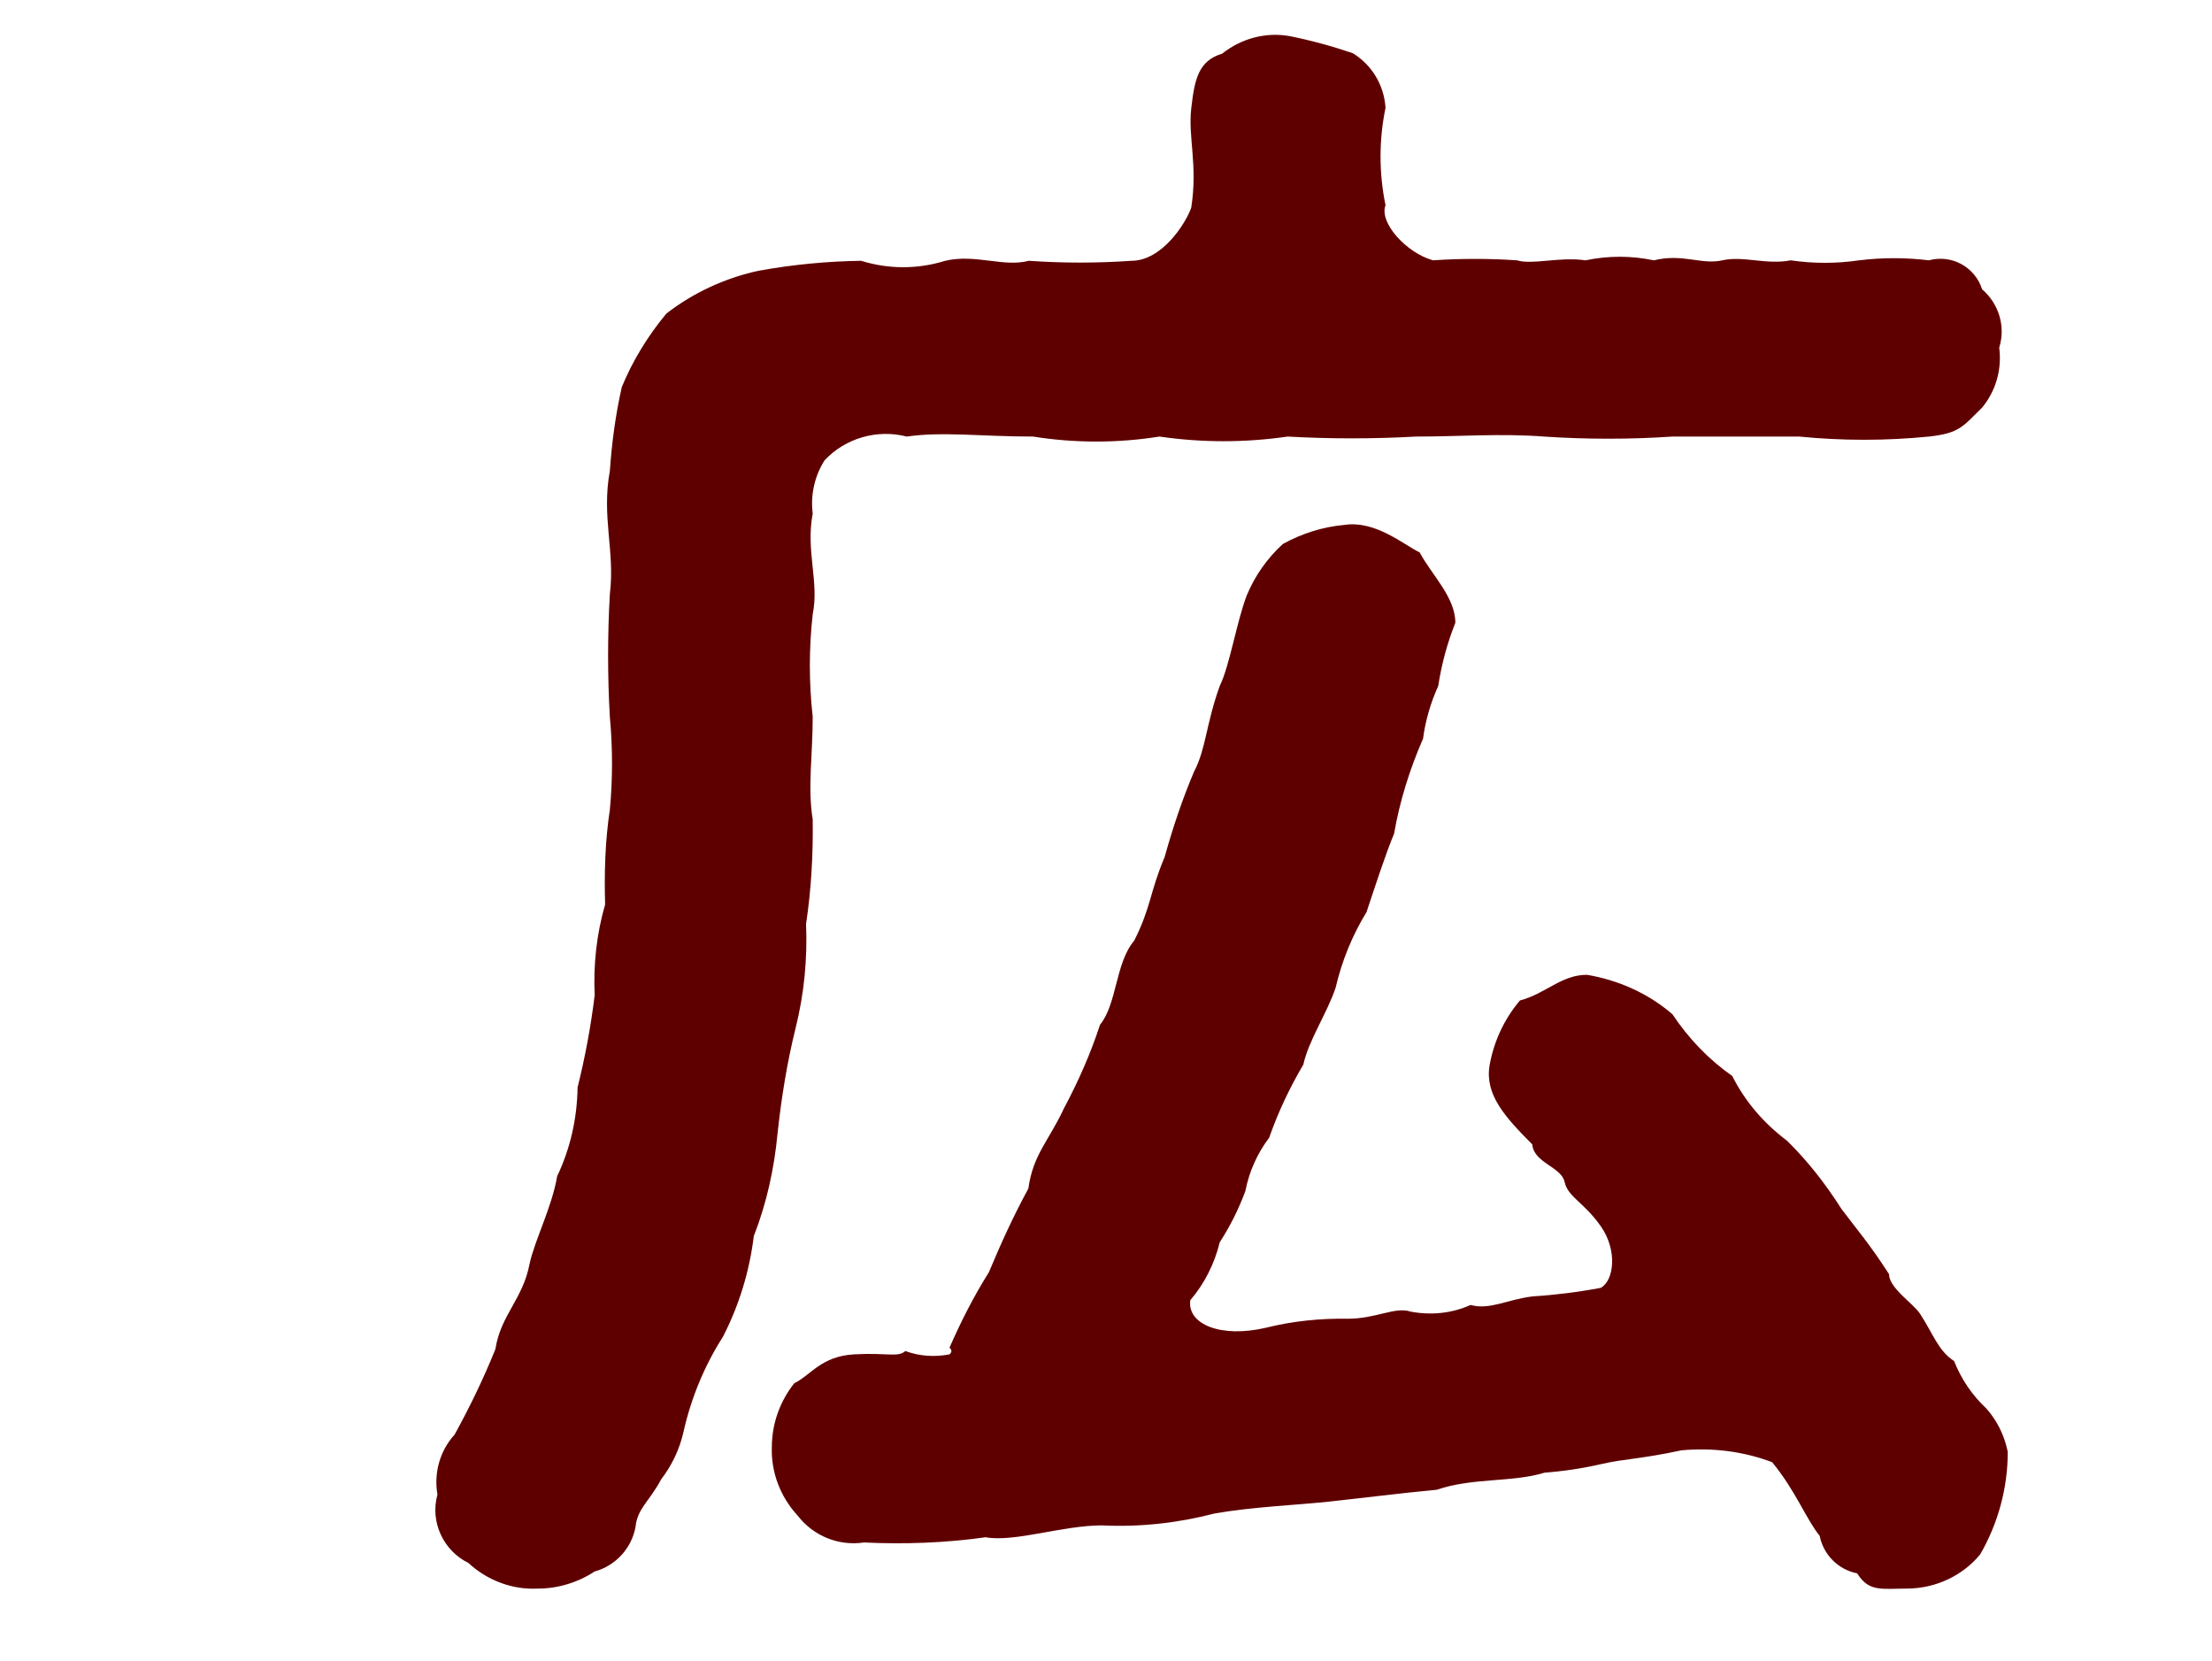 <?xml version="1.0" encoding="UTF-8"?><svg id="_レイヤー_2" xmlns="http://www.w3.org/2000/svg" viewBox="0 0 46.57 34.97"><g id="_レイヤー_1-2"><g id="_レイヤー_2-2"><g id="_レイヤー_1-2"><path d="m16.37,23.86c-.07.74-.23,1.47-.5,2.16-.09.74-.31,1.46-.65,2.12-.39.61-.67,1.29-.83,2-.08.36-.24.7-.47,1-.25.47-.5.61-.54,1-.08.45-.42.82-.86.94-.35.23-.77.36-1.19.36-.54.03-1.07-.17-1.47-.54-.53-.26-.81-.87-.65-1.44-.08-.45.05-.92.36-1.26.32-.58.61-1.18.86-1.8.11-.72.58-1.05.72-1.8.11-.5.47-1.19.58-1.84.28-.59.42-1.22.43-1.87.16-.64.28-1.29.36-1.94-.03-.64.04-1.29.22-1.91-.02-.67,0-1.34.1-2,.06-.65.06-1.29,0-1.94-.05-.87-.05-1.73,0-2.6.11-.9-.18-1.62,0-2.59.04-.59.12-1.18.25-1.76.23-.56.55-1.08.94-1.55.57-.44,1.24-.75,1.94-.9.71-.13,1.44-.2,2.16-.21.58.18,1.19.18,1.77,0,.64-.15,1.22.14,1.76,0,.72.05,1.44.05,2.16,0,.65,0,1.15-.8,1.26-1.12.14-.9-.07-1.48,0-2.09s.15-1,.65-1.15c.4-.32.92-.46,1.42-.37.45.09.89.21,1.33.36.41.25.66.68.69,1.15-.14.68-.14,1.37,0,2.05-.14.36.43,1,1,1.16.59-.04,1.18-.04,1.77,0,.32.1.9-.08,1.44,0,.48-.1.96-.1,1.44,0,.61-.15,1,.1,1.44,0s.93.1,1.44,0c.48.07.96.07,1.44,0,.49-.06.98-.06,1.47,0,.48-.13.97.14,1.12.61.35.3.5.78.36,1.23.06.45-.07.91-.36,1.26-.4.39-.47.54-1.12.61-.91.09-1.82.09-2.73,0h-2.67c-.9.06-1.8.06-2.7,0-.93-.07-1.76,0-2.7,0-.9.05-1.8.05-2.7,0-.9.13-1.8.13-2.7,0-.88.14-1.78.14-2.66,0-1.08,0-1.91-.11-2.66,0-.62-.16-1.29.03-1.73.5-.21.33-.3.73-.25,1.12-.15.79.14,1.44,0,2.12-.08.72-.08,1.44,0,2.16,0,.83-.11,1.48,0,2.16.01.74-.03,1.47-.14,2.2.03.74-.04,1.47-.22,2.19-.18.73-.3,1.47-.38,2.22Zm25.9,6.7c0,.76-.2,1.5-.58,2.16-.37.45-.93.71-1.51.72-.57,0-.83.08-1.08-.32-.4-.08-.71-.39-.79-.79-.29-.36-.5-.94-1-1.55-.61-.23-1.26-.31-1.91-.25-.83.18-1.22.18-1.69.29-.39.09-.79.15-1.19.18-.68.21-1.51.1-2.27.36-.75.07-1.62.18-2.27.25s-1.62.11-2.41.25c-.77.2-1.57.29-2.37.25-.83,0-1.84.36-2.45.25-.85.12-1.71.15-2.56.11-.54.08-1.07-.14-1.4-.57-.36-.39-.56-.91-.54-1.44,0-.49.17-.96.47-1.34.36-.18.57-.57,1.26-.61s.93.07,1.08-.07c.3.11.62.13.93.07q.08-.07,0-.14c.24-.55.51-1.08.83-1.59.25-.6.52-1.19.83-1.76.1-.72.43-1,.75-1.69.3-.56.56-1.15.76-1.76.36-.44.32-1.3.72-1.77.36-.72.32-1,.64-1.76.17-.61.37-1.21.62-1.8.25-.47.25-1,.54-1.8.21-.43.36-1.37.57-1.91.17-.41.43-.78.76-1.08.4-.22.84-.36,1.29-.4.65-.1,1.23.4,1.59.58.25.47.75.94.75,1.48-.17.43-.29.87-.36,1.33-.16.35-.27.73-.32,1.11-.28.64-.49,1.31-.61,2-.18.43-.4,1.11-.58,1.65-.3.49-.52,1.03-.65,1.59-.18.54-.57,1.11-.68,1.62-.29.49-.53,1-.72,1.54-.25.33-.42.71-.5,1.12-.14.38-.32.74-.54,1.08-.11.45-.32.87-.62,1.22-.07.51.65.8,1.59.58.56-.14,1.14-.2,1.72-.19.61,0,1-.26,1.33-.15.42.08.86.04,1.26-.14.4.11.76-.11,1.3-.18.48-.03.96-.09,1.44-.18.28-.15.36-.79,0-1.3s-.69-.61-.76-.93-.65-.4-.68-.79c-.58-.58-1-1.05-.9-1.66.09-.51.31-.98.64-1.37.54-.14.87-.54,1.41-.54.66.11,1.29.39,1.8.83.34.51.76.95,1.26,1.3.27.54.67,1,1.15,1.36.44.43.82.92,1.15,1.44.33.44.58.72,1,1.37,0,.29.5.61.65.83.28.43.39.79.72,1,.15.38.38.72.68,1,.23.26.38.57.45.91Z" style="fill:#5f0000;"/></g></g><rect width="46.57" height="34.97" transform="translate(46.57 34.97) rotate(180)" style="fill:none;"/></g></svg>
